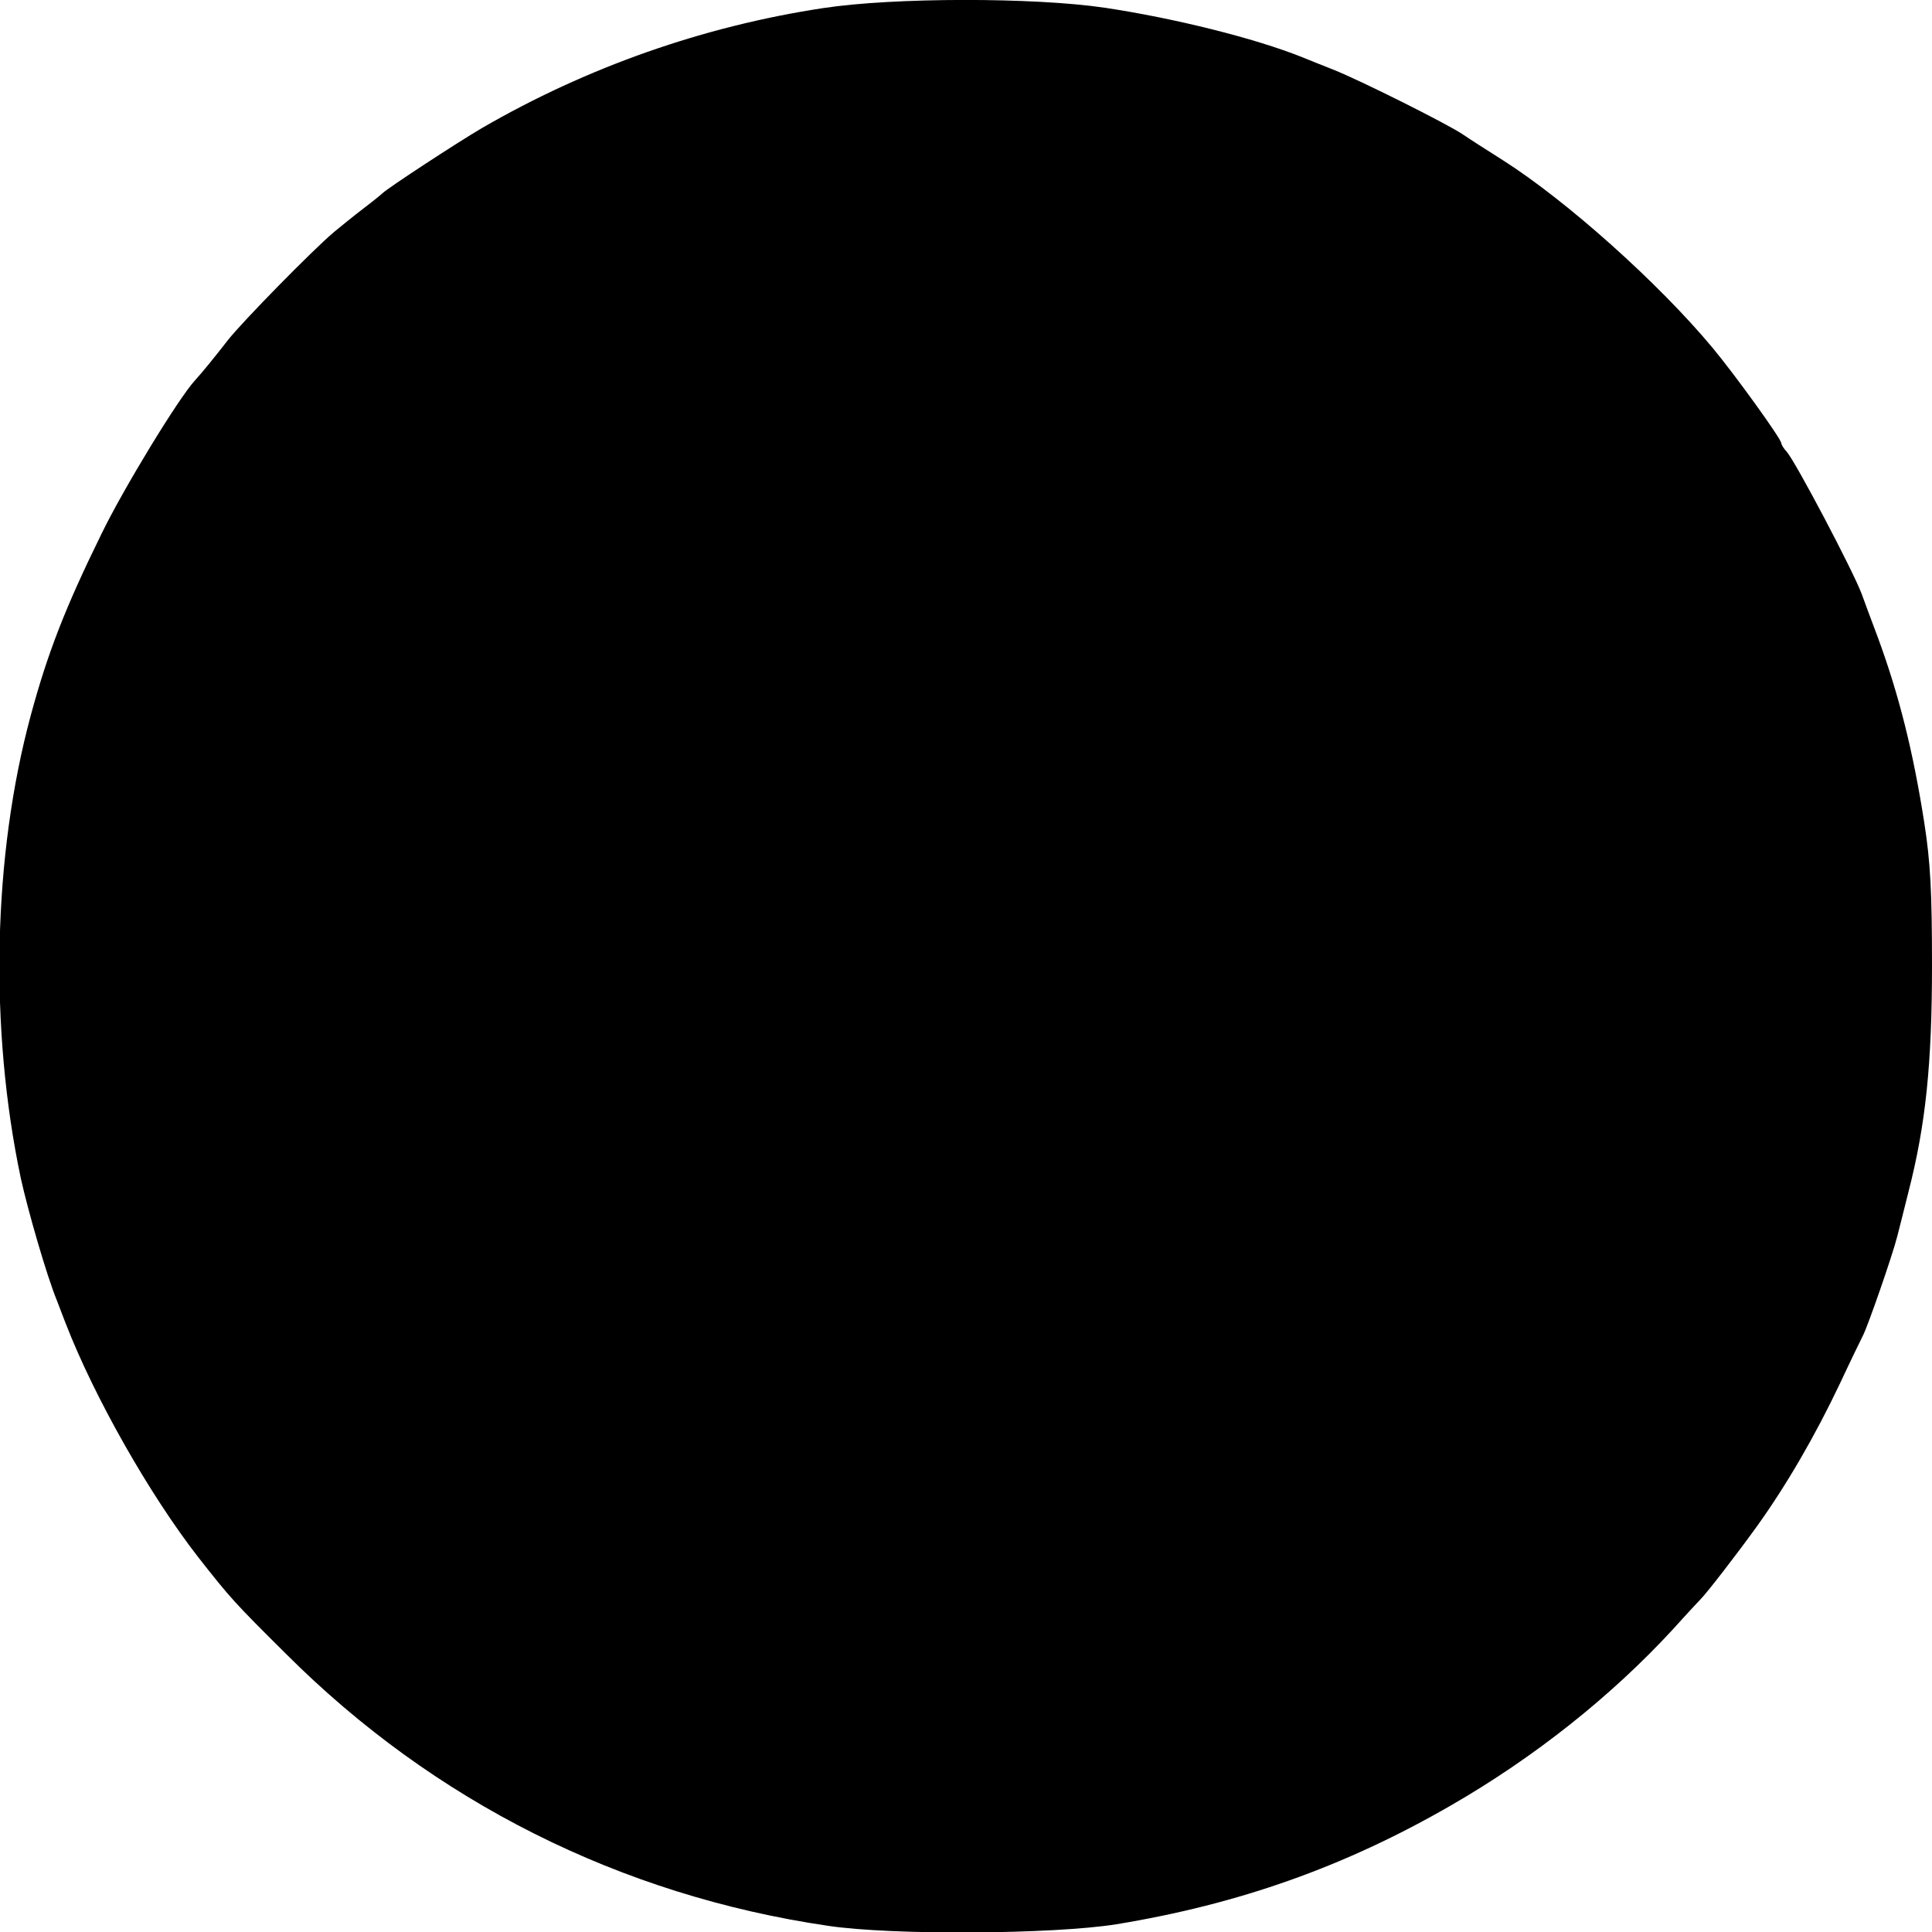 <?xml version="1.0" standalone="no"?>
<!DOCTYPE svg PUBLIC "-//W3C//DTD SVG 20010904//EN"
 "http://www.w3.org/TR/2001/REC-SVG-20010904/DTD/svg10.dtd">
<svg version="1.0" xmlns="http://www.w3.org/2000/svg"
 width="500pt" height="500pt" viewBox="0 0 500 500"
 preserveAspectRatio="xMidYMid meet">
<g transform="translate(0,500) scale(0.1,-0.1)"
fill="#000000" stroke="none">
<path d="M2130 4979 c-310 -47 -611 -153 -882 -310 -65 -38 -245 -156 -258
-169 -3 -3 -25 -21 -50 -40 -25 -19 -58 -46 -75 -60 -55 -46 -240 -235 -275
-280 -35 -45 -66 -83 -85 -104 -42 -45 -186 -281 -243 -399 -93 -189 -139
-308 -182 -467 -99 -365 -108 -812 -26 -1200 18 -82 67 -252 93 -315 8 -22 19
-49 23 -60 74 -191 217 -443 343 -605 83 -106 95 -119 227 -250 382 -382 865
-625 1403 -704 167 -25 583 -22 746 4 317 52 591 149 865 307 217 125 416 283
577 458 35 39 66 72 69 75 18 18 95 118 147 190 76 106 150 233 215 370 27 58
54 113 59 123 12 22 77 209 89 257 5 19 18 71 29 115 45 175 61 333 61 587 0
190 -4 266 -20 369 -29 185 -65 329 -120 479 -18 47 -36 97 -42 113 -22 59
-170 340 -194 368 -8 8 -14 19 -14 22 0 11 -119 176 -178 247 -139 167 -377
380 -542 485 -41 26 -88 56 -104 67 -36 25 -263 139 -336 168 -30 12 -66 26
-80 32 -122 49 -331 101 -511 128 -183 27 -546 27 -729 -1z"/>
</g>
</svg>
